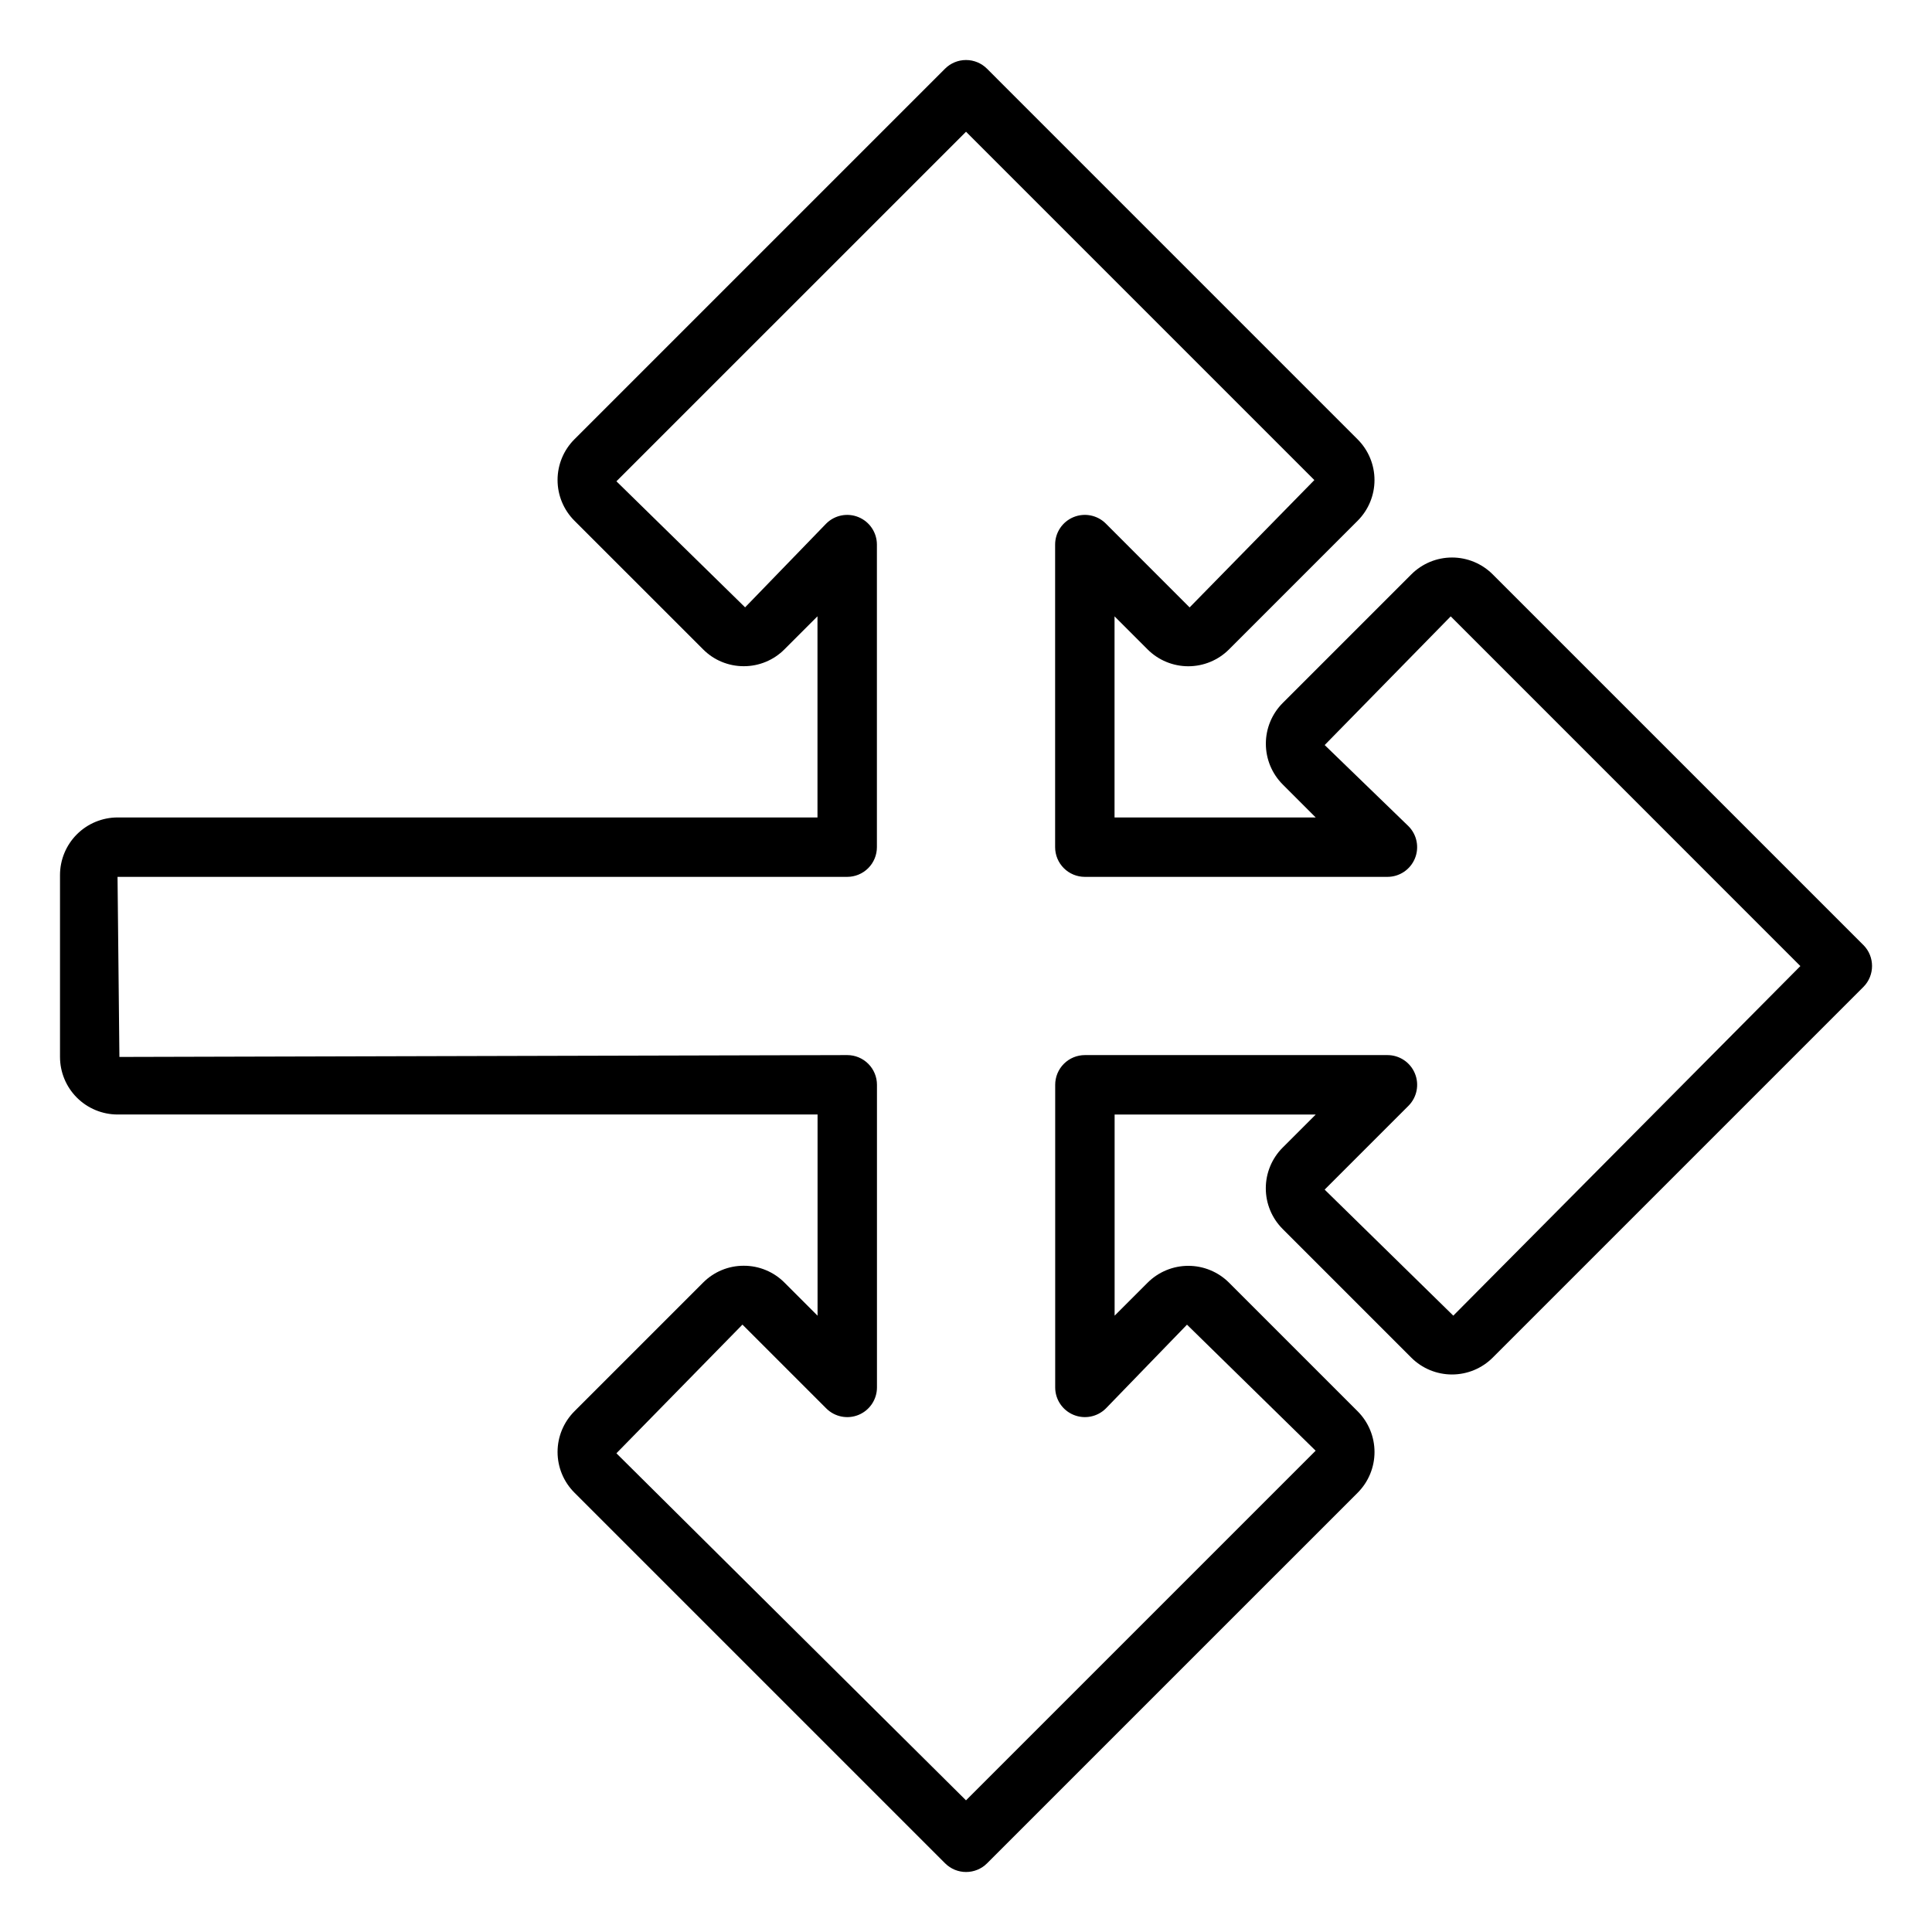 <?xml version="1.0" encoding="UTF-8"?>
<!-- Uploaded to: ICON Repo, www.svgrepo.com, Generator: ICON Repo Mixer Tools -->
<svg fill="#000000" width="800px" height="800px" version="1.1" viewBox="144 144 512 512" xmlns="http://www.w3.org/2000/svg">
 <path d="m637.8 394.43-98.215-98.215c-2.859-2.859-6.738-4.469-10.781-4.469-4.047 0-7.922 1.609-10.785 4.469l-34.109 34.109c-2.848 2.863-4.449 6.738-4.445 10.777 0 4.039 1.602 7.914 4.453 10.777l8.758 8.758-53.312-0.004v-53.293l8.766 8.766h-0.004c2.863 2.856 6.742 4.461 10.785 4.461 4.047 0 7.922-1.605 10.785-4.461l34.086-34.094c2.863-2.859 4.473-6.738 4.473-10.785 0.004-4.043-1.605-7.926-4.465-10.785l-98.223-98.23c-1.473-1.477-3.477-2.305-5.562-2.305-2.09 0-4.09 0.828-5.566 2.305l-98.215 98.211c-2.859 2.859-4.465 6.738-4.465 10.785 0 4.043 1.605 7.922 4.465 10.781l34.094 34.086c2.848 2.875 6.731 4.484 10.777 4.477h0.008c4.047 0.012 7.93-1.598 10.785-4.469l8.754-8.754v53.305h-185.49c-4.043 0.008-7.918 1.617-10.777 4.473-2.859 2.859-4.469 6.738-4.473 10.781v48.215c0.004 4.043 1.613 7.922 4.473 10.781 2.859 2.859 6.734 4.465 10.777 4.473h185.51v53.32l-8.773-8.773h0.004c-2.856-2.867-6.738-4.477-10.785-4.465h-0.008c-4.043-0.012-7.922 1.598-10.77 4.465l-34.094 34.094v0.004c-2.863 2.856-4.473 6.734-4.477 10.781 0 4.047 1.605 7.926 4.469 10.785l98.23 98.227c3.074 3.074 8.055 3.074 11.129 0l98.211-98.207c2.856-2.863 4.461-6.742 4.461-10.785 0-4.047-1.605-7.922-4.461-10.785l-34.094-34.098c-2.863-2.856-6.742-4.461-10.785-4.461-4.047 0-7.926 1.605-10.785 4.461l-8.75 8.75v-53.312h53.305l-8.766 8.762c-2.863 2.859-4.473 6.738-4.473 10.785-0.004 4.043 1.605 7.926 4.465 10.785l34.094 34.102c2.863 2.859 6.742 4.461 10.785 4.461 4.043 0 7.922-1.602 10.785-4.461l98.227-98.227c3.074-3.074 3.074-8.059 0-11.133zm-108.66 98.23-34.094-33.402 22.211-22.207c2.25-2.254 2.922-5.641 1.703-8.582-1.215-2.941-4.086-4.859-7.269-4.859h-80.18c-2.09 0-4.094 0.828-5.57 2.305-1.477 1.477-2.305 3.481-2.305 5.57v80.195c0 3.184 1.918 6.051 4.859 7.269 2.941 1.219 6.328 0.547 8.578-1.703l21.492-22.195 34.094 33.402-92.66 92.656-92.645-91.973 33.402-34.102 22.211 22.211c2.25 2.25 5.637 2.926 8.578 1.707 2.941-1.219 4.859-4.09 4.859-7.273v-80.195c0-2.09-0.828-4.094-2.305-5.566-1.477-1.477-3.481-2.309-5.566-2.309l-192.89 0.492-0.496-47.723h193.37c2.086 0 4.09-0.828 5.566-2.305 1.477-1.477 2.305-3.481 2.305-5.566v-80.184c0-3.184-1.918-6.051-4.859-7.269-2.941-1.219-6.328-0.547-8.578 1.703l-21.492 22.195-34.102-33.402 92.648-92.641 92.312 92.312-33.059 33.75-22.199-22.211v-0.004c-2.25-2.25-5.637-2.926-8.582-1.707-2.941 1.219-4.859 4.09-4.859 7.273v80.184c0 2.086 0.828 4.09 2.305 5.566 1.477 1.477 3.481 2.305 5.57 2.305h80.195c3.184 0 6.051-1.918 7.269-4.859s0.547-6.328-1.703-8.578l-22.199-21.496 33.402-34.102 92.66 92.676z"/>
</svg>